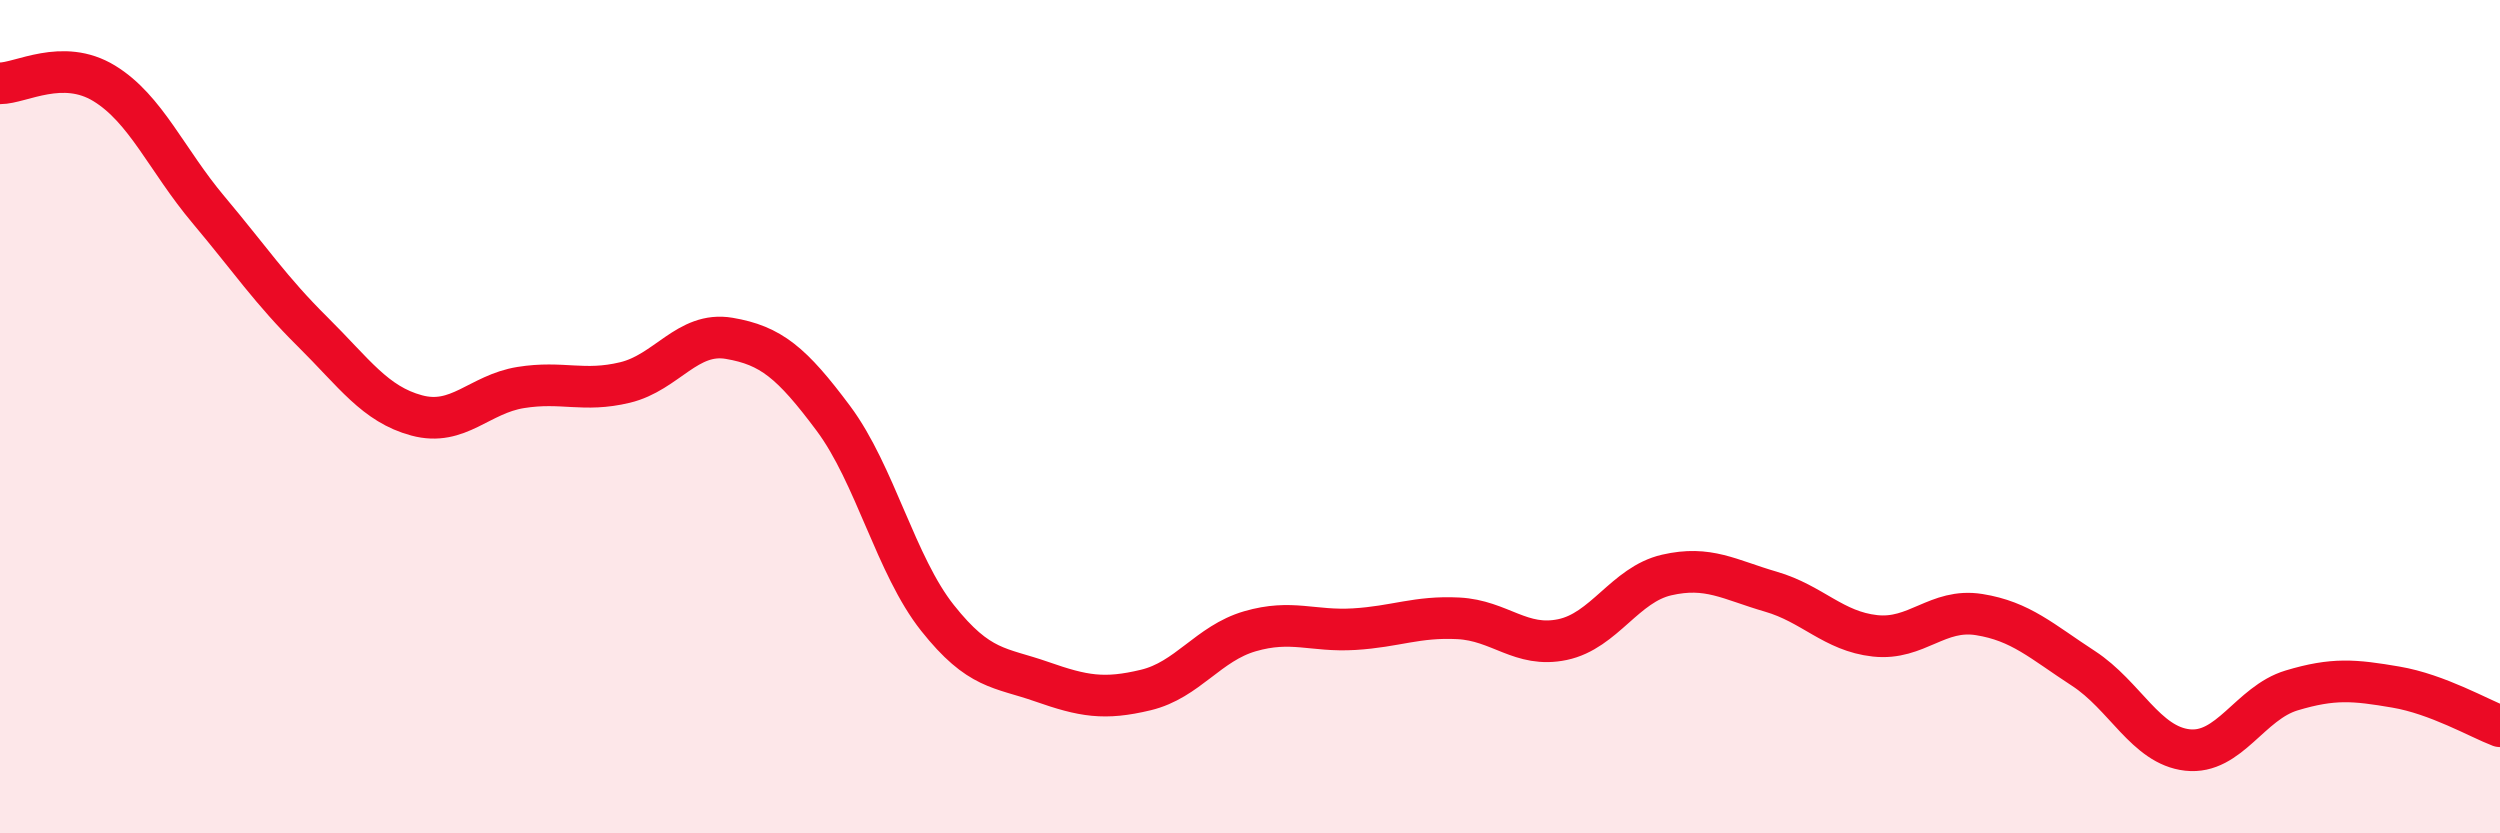 
    <svg width="60" height="20" viewBox="0 0 60 20" xmlns="http://www.w3.org/2000/svg">
      <path
        d="M 0,2 C 0.5,2 1.5,1.39 2.5,2 C 3.5,2.61 4,3.84 5,5.03 C 6,6.22 6.5,6.97 7.5,7.96 C 8.5,8.95 9,9.7 10,9.97 C 11,10.24 11.5,9.46 12.5,9.3 C 13.5,9.14 14,9.42 15,9.18 C 16,8.94 16.5,7.95 17.5,8.12 C 18.5,8.29 19,8.7 20,10.04 C 21,11.38 21.5,13.57 22.5,14.83 C 23.5,16.09 24,16.01 25,16.36 C 26,16.71 26.5,16.8 27.5,16.56 C 28.5,16.32 29,15.44 30,15.15 C 31,14.86 31.5,15.16 32.5,15.1 C 33.5,15.04 34,14.79 35,14.84 C 36,14.89 36.5,15.56 37.5,15.35 C 38.5,15.14 39,14.03 40,13.8 C 41,13.57 41.5,13.91 42.5,14.2 C 43.5,14.49 44,15.15 45,15.26 C 46,15.37 46.5,14.59 47.5,14.75 C 48.5,14.91 49,15.39 50,16.04 C 51,16.69 51.5,17.89 52.5,18 C 53.5,18.11 54,16.87 55,16.57 C 56,16.27 56.5,16.32 57.5,16.49 C 58.5,16.66 59.5,17.24 60,17.43L60 20L0 20Z"
        fill="#EB0A25"
        opacity="0.1"
        stroke-linecap="round"
        stroke-linejoin="round"
      />
      <path
        d="M 0,2 C 0.5,2 1.5,1.39 2.5,2 C 3.5,2.61 4,3.84 5,5.03 C 6,6.22 6.5,6.97 7.5,7.96 C 8.5,8.95 9,9.7 10,9.97 C 11,10.24 11.5,9.46 12.5,9.3 C 13.5,9.14 14,9.42 15,9.18 C 16,8.94 16.5,7.95 17.5,8.12 C 18.5,8.29 19,8.7 20,10.04 C 21,11.38 21.5,13.57 22.5,14.83 C 23.5,16.09 24,16.01 25,16.36 C 26,16.71 26.5,16.8 27.5,16.56 C 28.5,16.32 29,15.44 30,15.15 C 31,14.86 31.5,15.16 32.5,15.1 C 33.5,15.04 34,14.79 35,14.84 C 36,14.89 36.5,15.56 37.5,15.35 C 38.5,15.14 39,14.03 40,13.8 C 41,13.57 41.5,13.91 42.5,14.2 C 43.5,14.49 44,15.15 45,15.26 C 46,15.37 46.5,14.59 47.5,14.75 C 48.5,14.91 49,15.39 50,16.04 C 51,16.69 51.5,17.89 52.5,18 C 53.5,18.11 54,16.87 55,16.57 C 56,16.27 56.5,16.32 57.5,16.49 C 58.5,16.66 59.5,17.24 60,17.43"
        stroke="#EB0A25"
        stroke-width="1"
        fill="none"
        stroke-linecap="round"
        stroke-linejoin="round"
      />
    </svg>
  